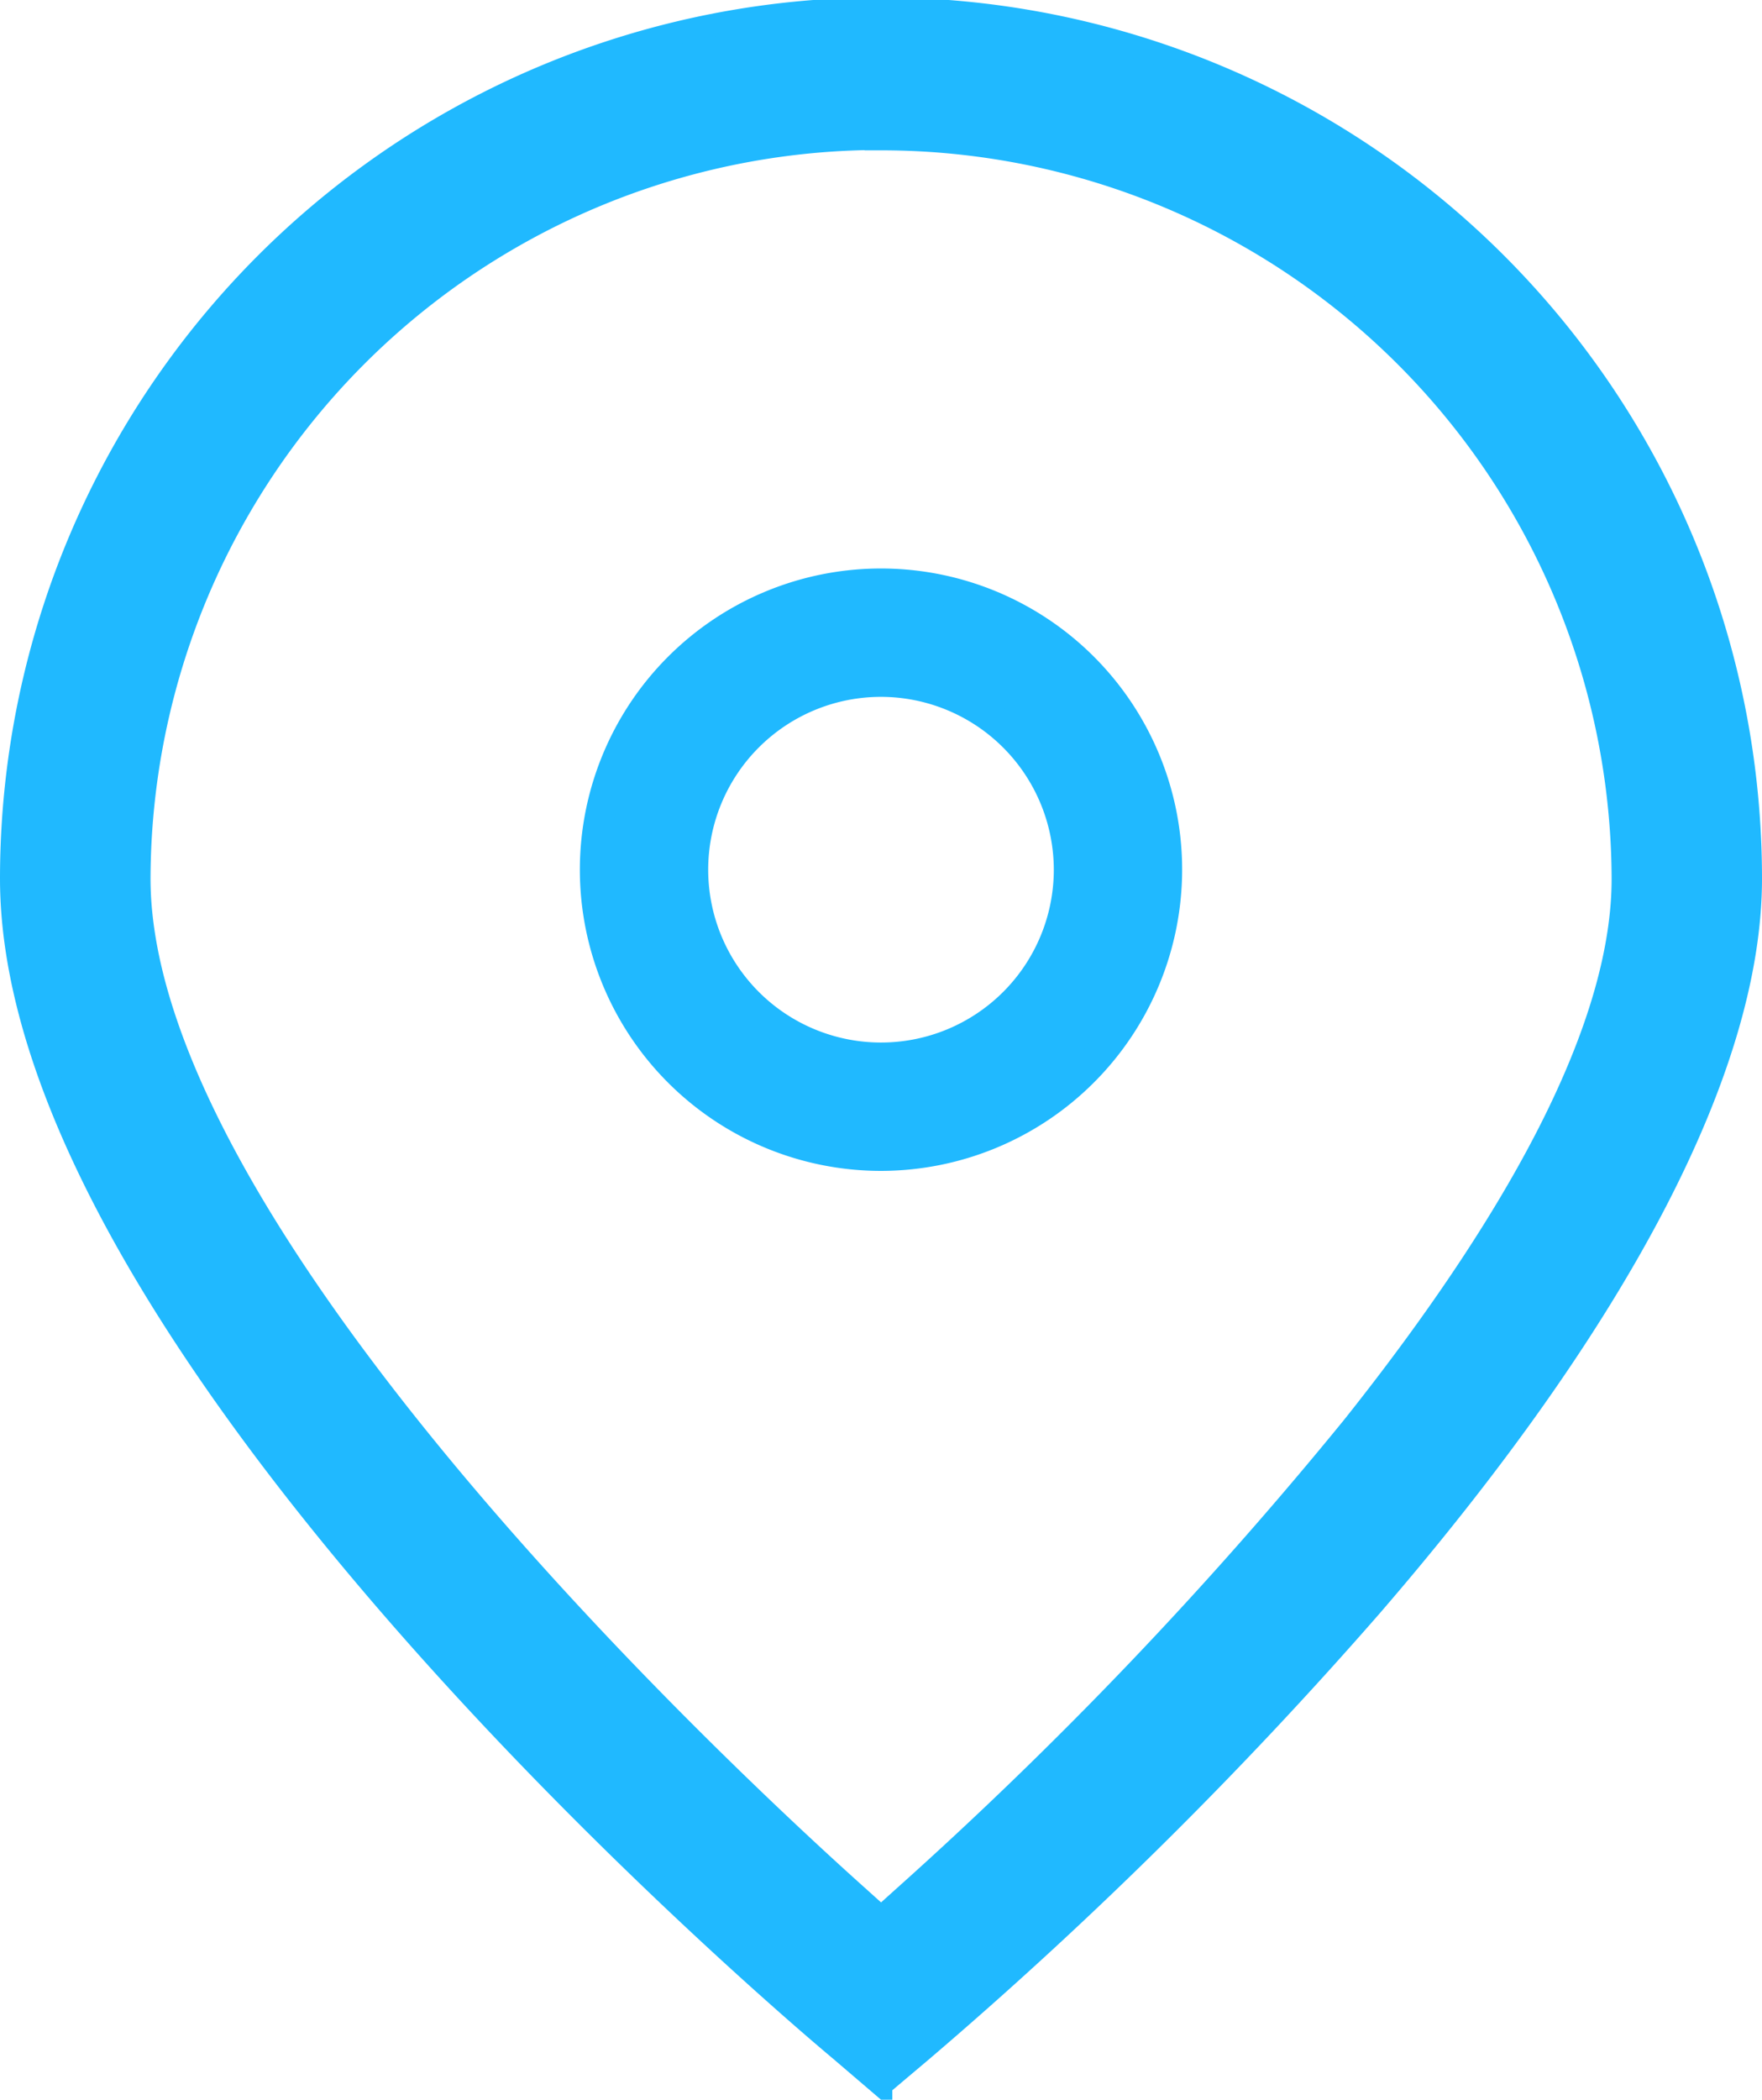 <svg xmlns="http://www.w3.org/2000/svg" width="23.656" height="28.185" viewBox="0 0 23.656 28.185">
  <g id="Group_167" data-name="Group 167" transform="translate(-360.35 -1573.377)">
    <path id="Subtraction_1" data-name="Subtraction 1" d="M11.68,27.839h0l-.548-.469,0,0C10.673,26.987,0,18.009,0,11.643a11.678,11.678,0,0,1,23.356,0c0,2.528-1.763,5.907-5.1,9.77a57.926,57.926,0,0,1-6.025,5.96l-.551.465Zm0-26.126h0a9.955,9.955,0,0,0-9.959,9.93c0,4.8,8.045,12.233,9.658,13.675l.3.27.3-.27A55.591,55.591,0,0,0,18.014,19c2.4-3.016,3.623-5.49,3.623-7.353a9.955,9.955,0,0,0-9.959-9.929Z" transform="translate(360.5 1573.527)" fill="#20b9ff" stroke="#20b9ff" stroke-width="0.3"/>
    <path id="Subtraction_2" data-name="Subtraction 2" d="M3.843,7.686A3.843,3.843,0,1,1,7.686,3.843,3.847,3.847,0,0,1,3.843,7.686Zm0-6.363a2.52,2.52,0,1,0,2.52,2.52A2.523,2.523,0,0,0,3.843,1.323Z" transform="translate(368.335 1581.208)" fill="#20b9ff" stroke="#20b9ff" stroke-width="0.4"/>
  </g>
</svg>
